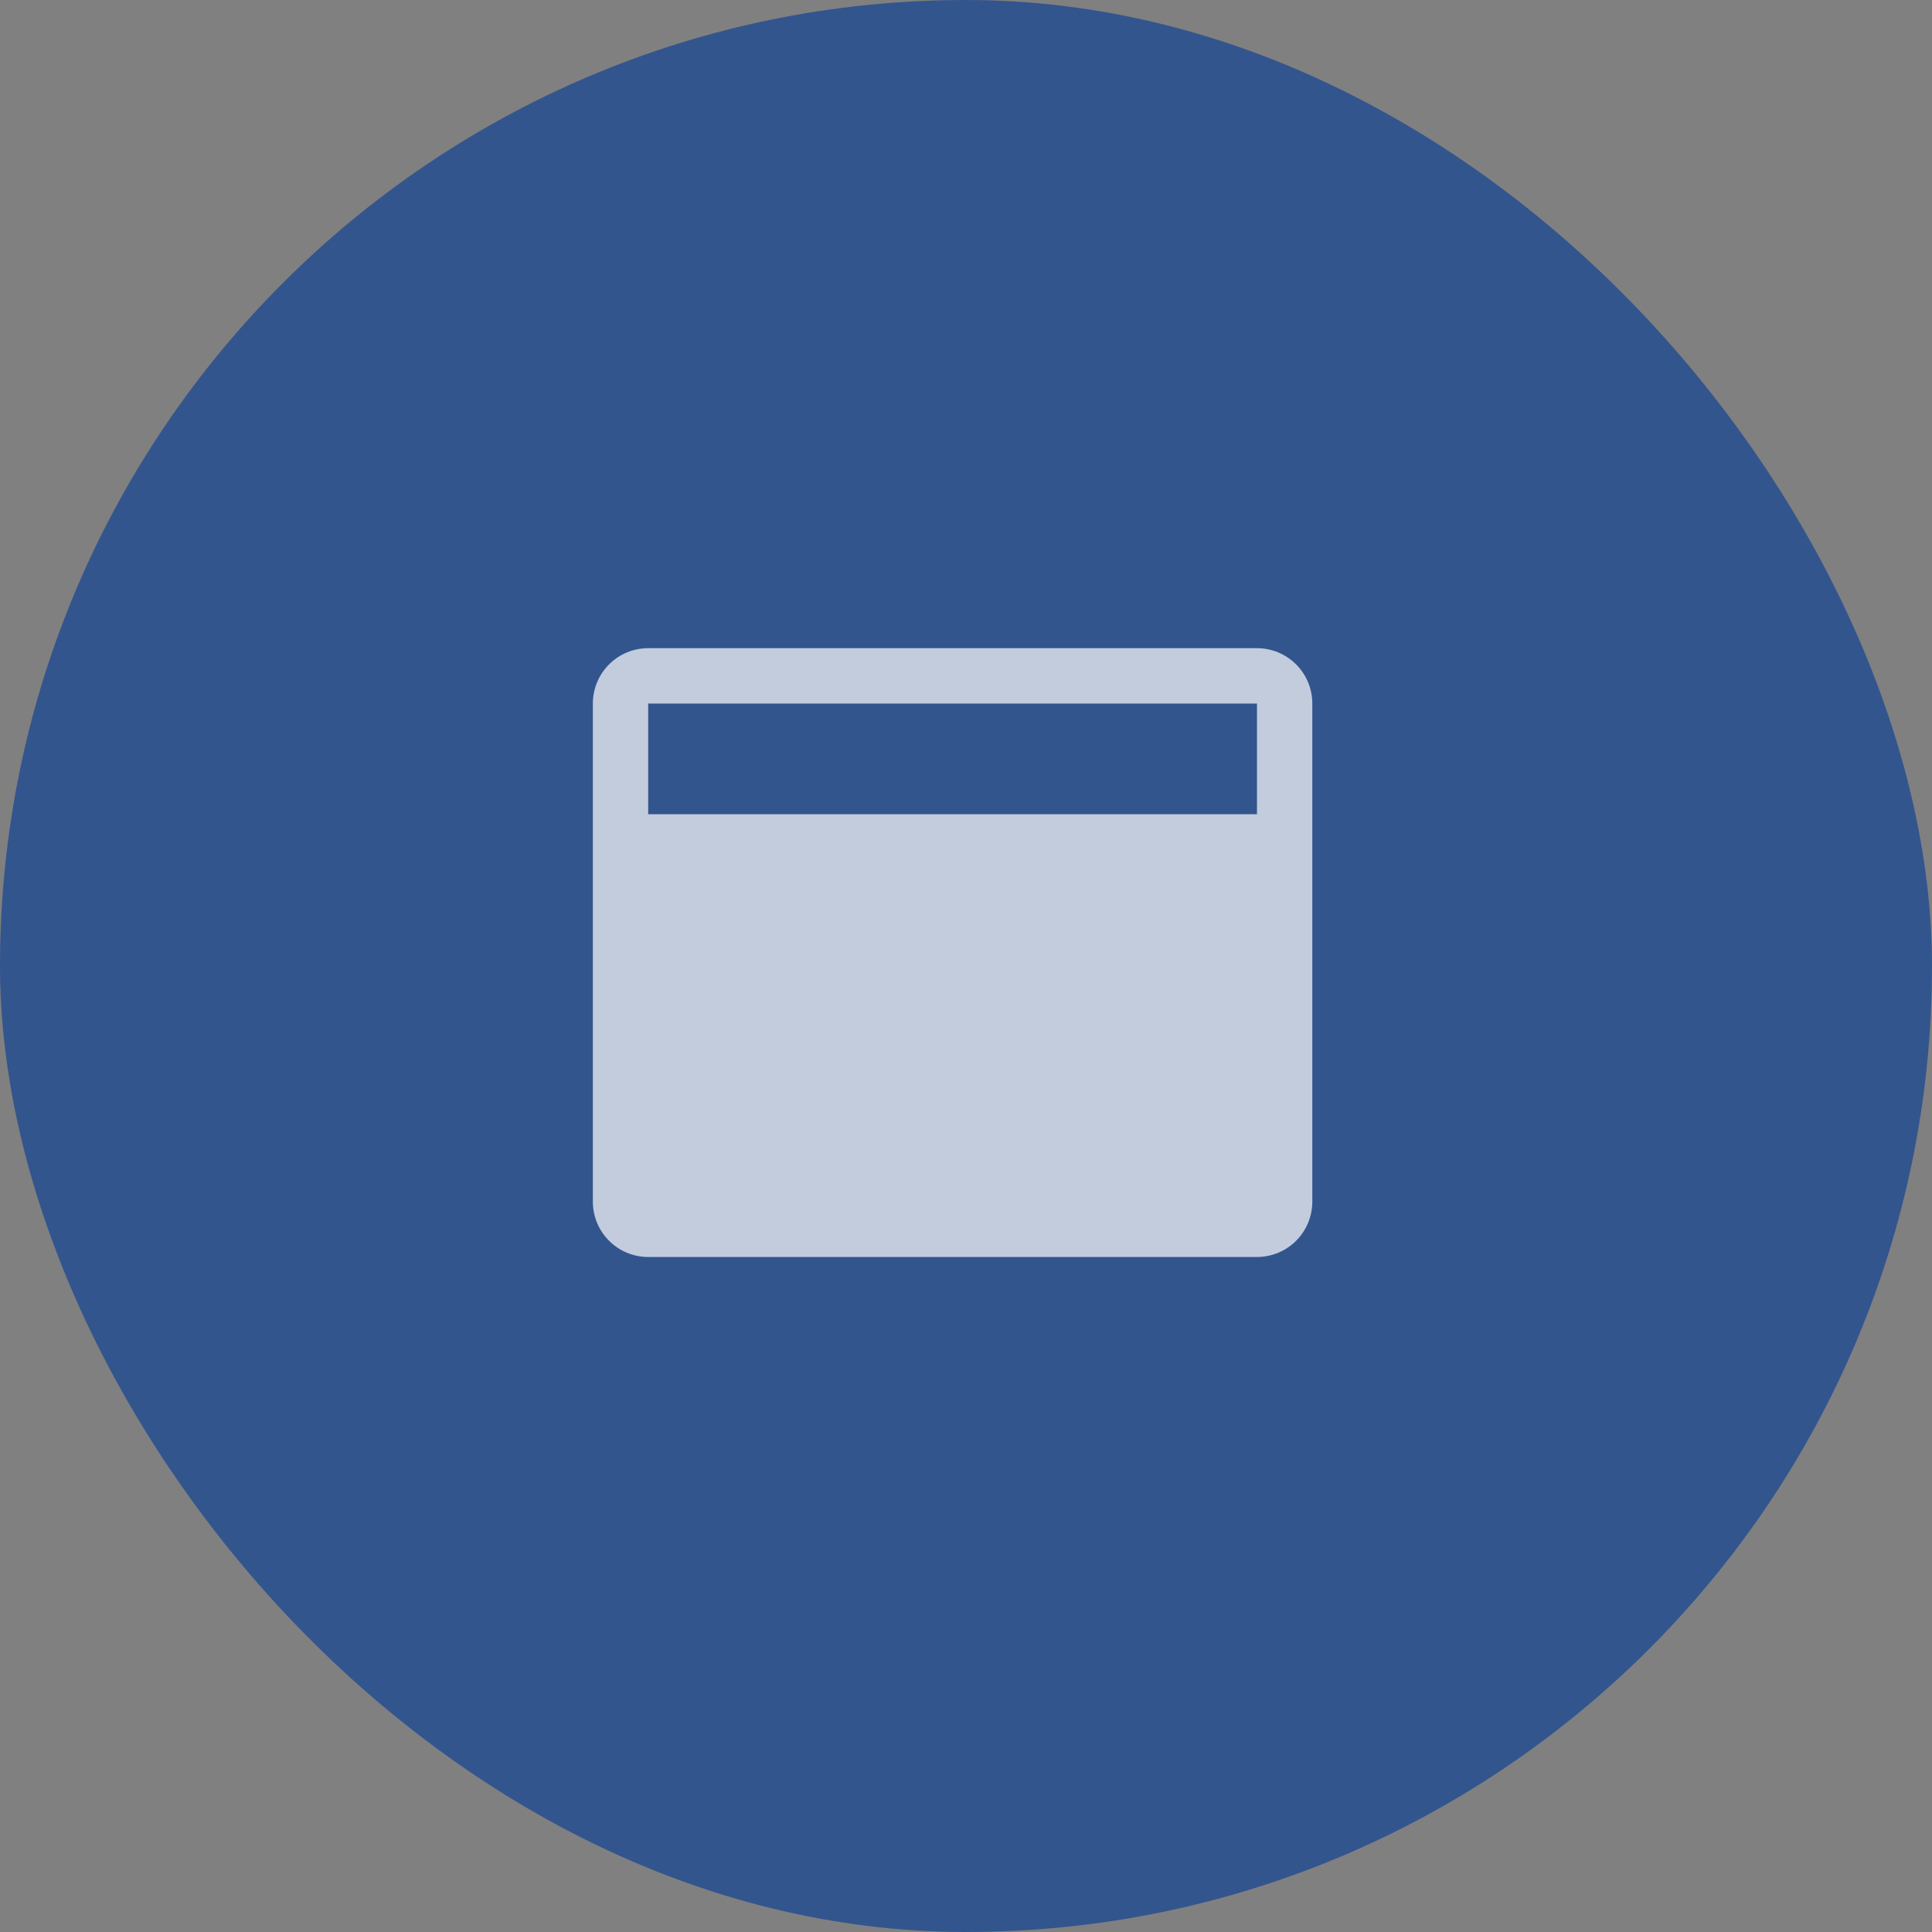 <svg width="72" height="72" viewBox="0 0 72 72" fill="none" xmlns="http://www.w3.org/2000/svg">
<rect x="0" y="0" width="72" height="72" fill="#808080" stroke="none"/>
<rect width="72" height="72" rx="36" fill="#33558E"/>
<path d="M46.844 24.156H24.156C23.609 24.156 23.085 24.373 22.698 24.76C22.311 25.147 22.094 25.672 22.094 26.219V44.781C22.094 45.328 22.311 45.853 22.698 46.24C23.085 46.627 23.609 46.844 24.156 46.844H46.844C47.391 46.844 47.915 46.627 48.302 46.24C48.689 45.853 48.906 45.328 48.906 44.781V26.219C48.906 25.672 48.689 25.147 48.302 24.76C47.915 24.373 47.391 24.156 46.844 24.156ZM46.844 26.219V30.344H24.156V26.219H46.844Z" fill="white" fill-opacity="0.7"/>
</svg>
